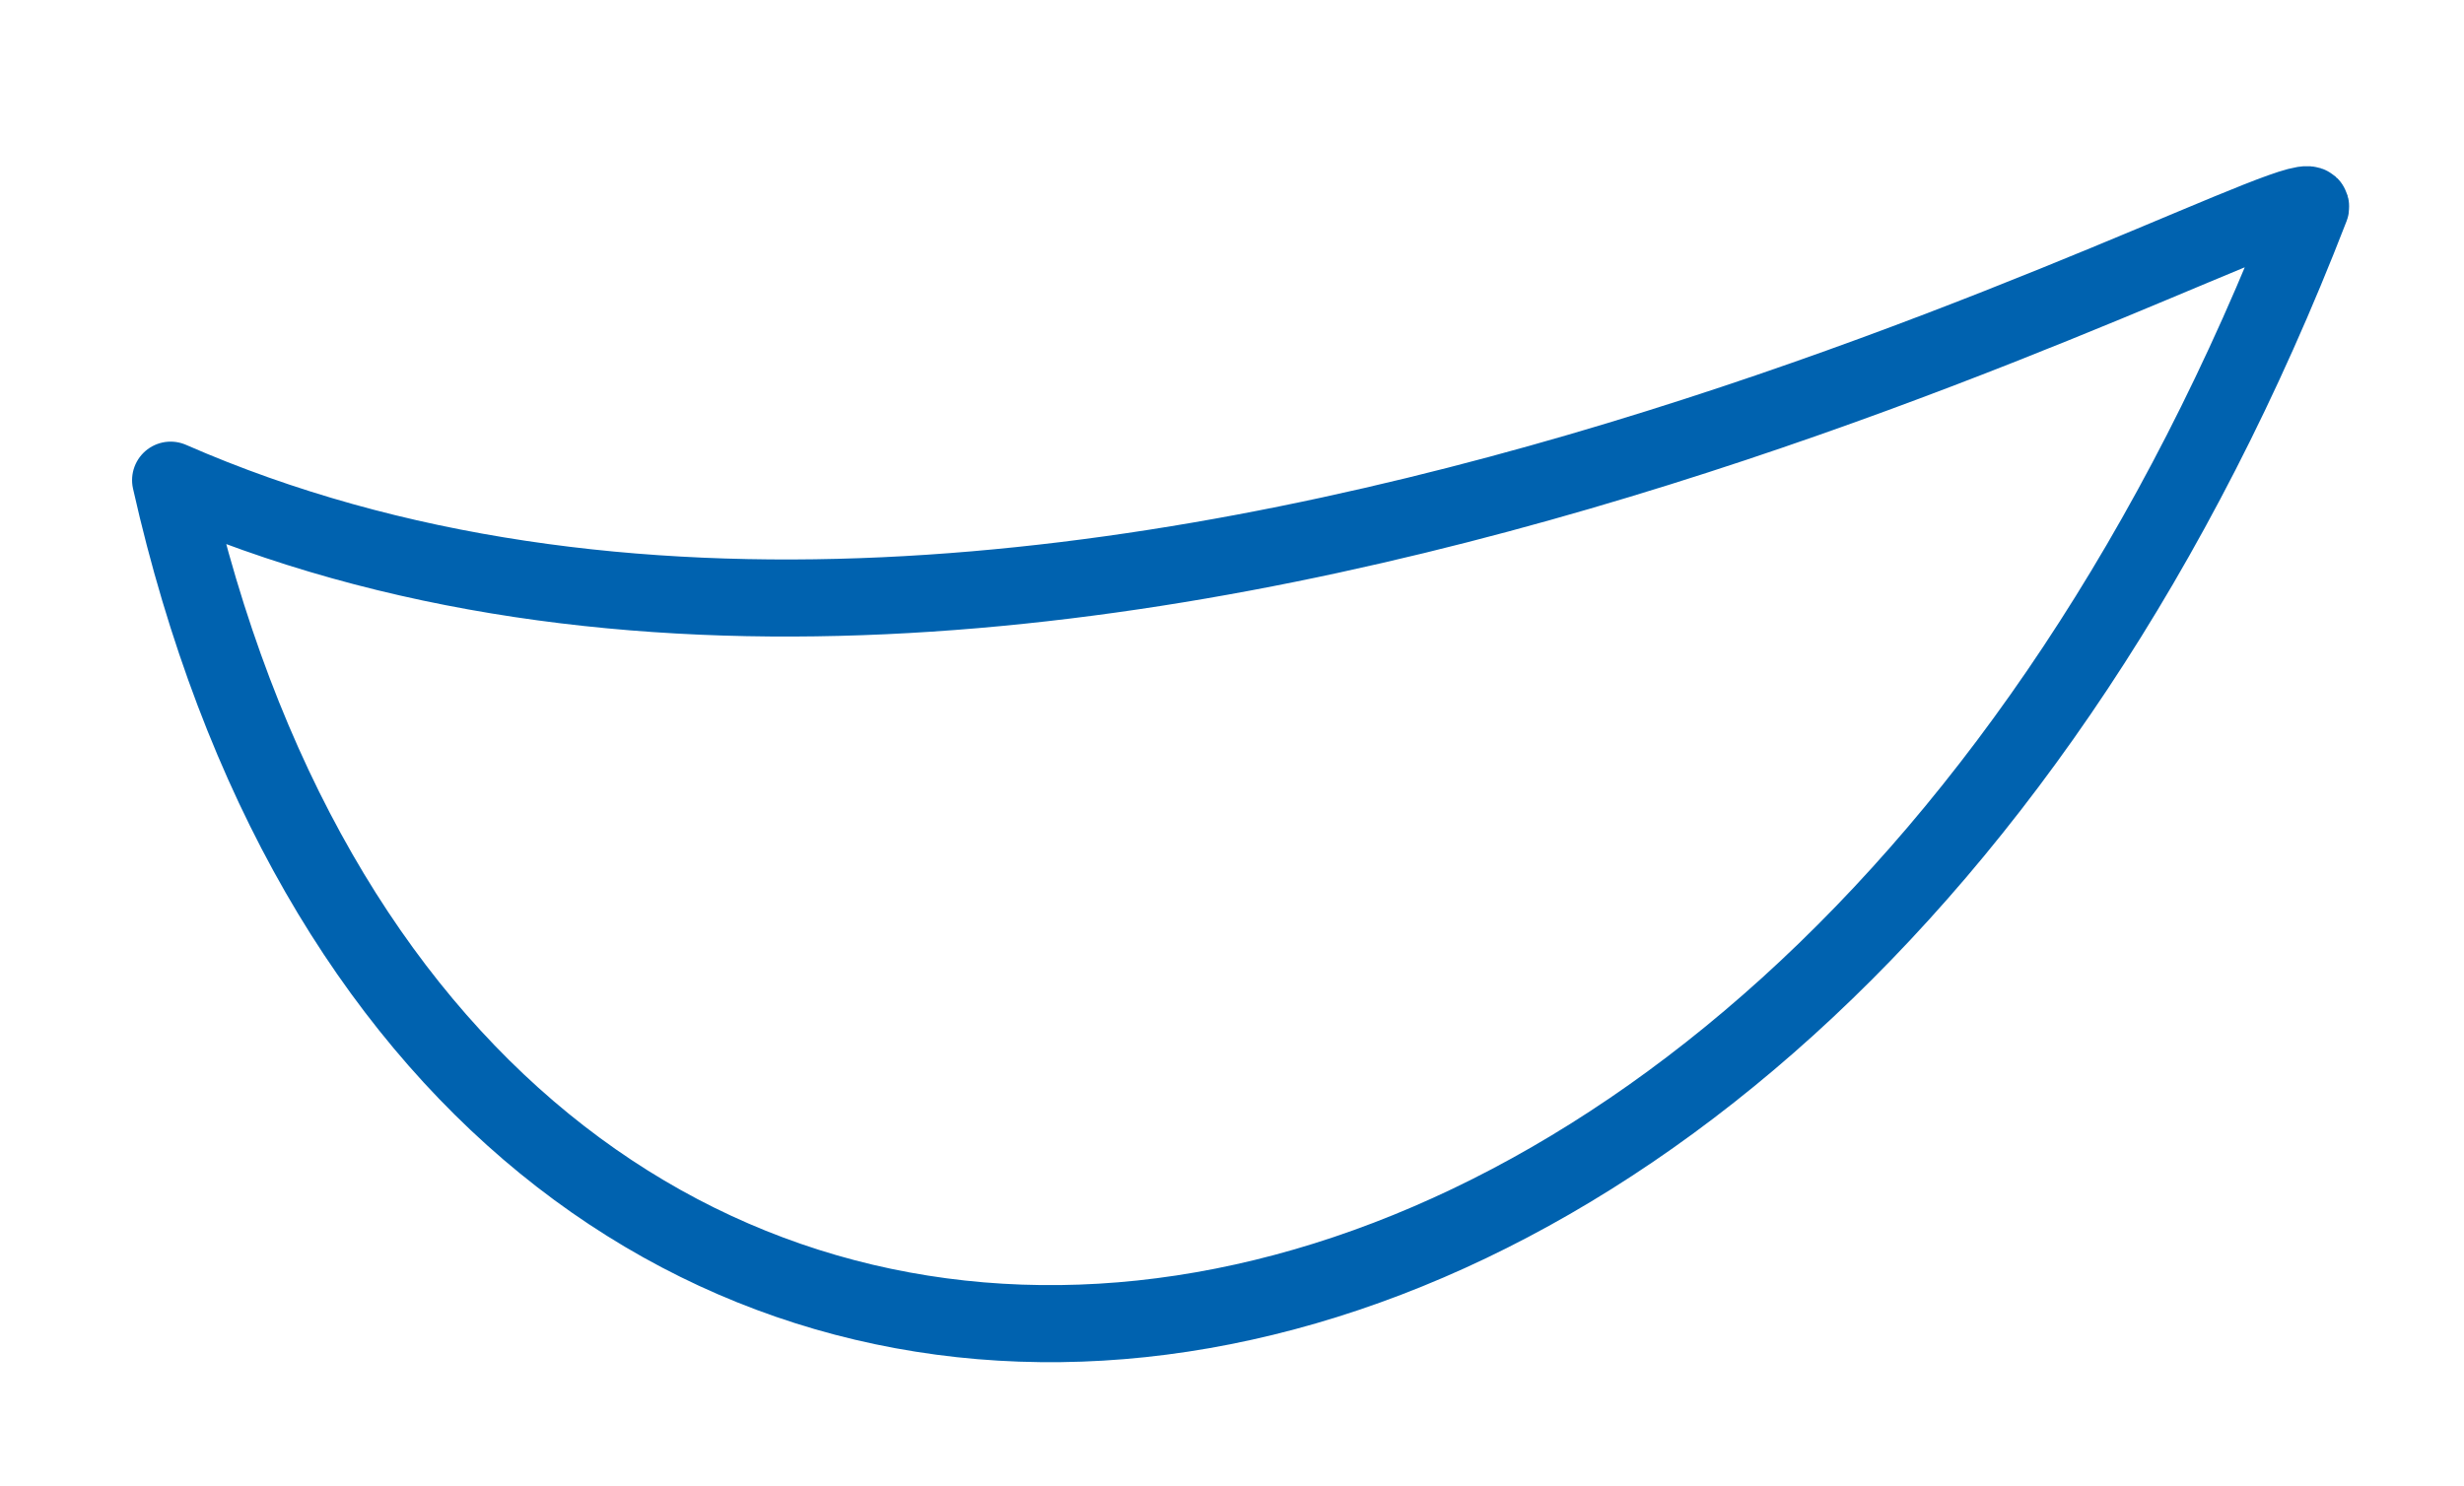 <?xml version="1.0" encoding="UTF-8"?> <svg xmlns="http://www.w3.org/2000/svg" id="Layer_2" data-name="Layer 2" viewBox="0 0 95.89 57.84"><defs><style> .cls-1 { fill: none; stroke: #0062af; stroke-linecap: round; stroke-linejoin: round; stroke-width: 3px; } </style></defs><path class="cls-1" d="M6.64,18.69c34.84,15.26,83.61-12.61,83.28-10.62C69.01,62.16,17.25,65.81,6.64,18.69Z"></path></svg> 